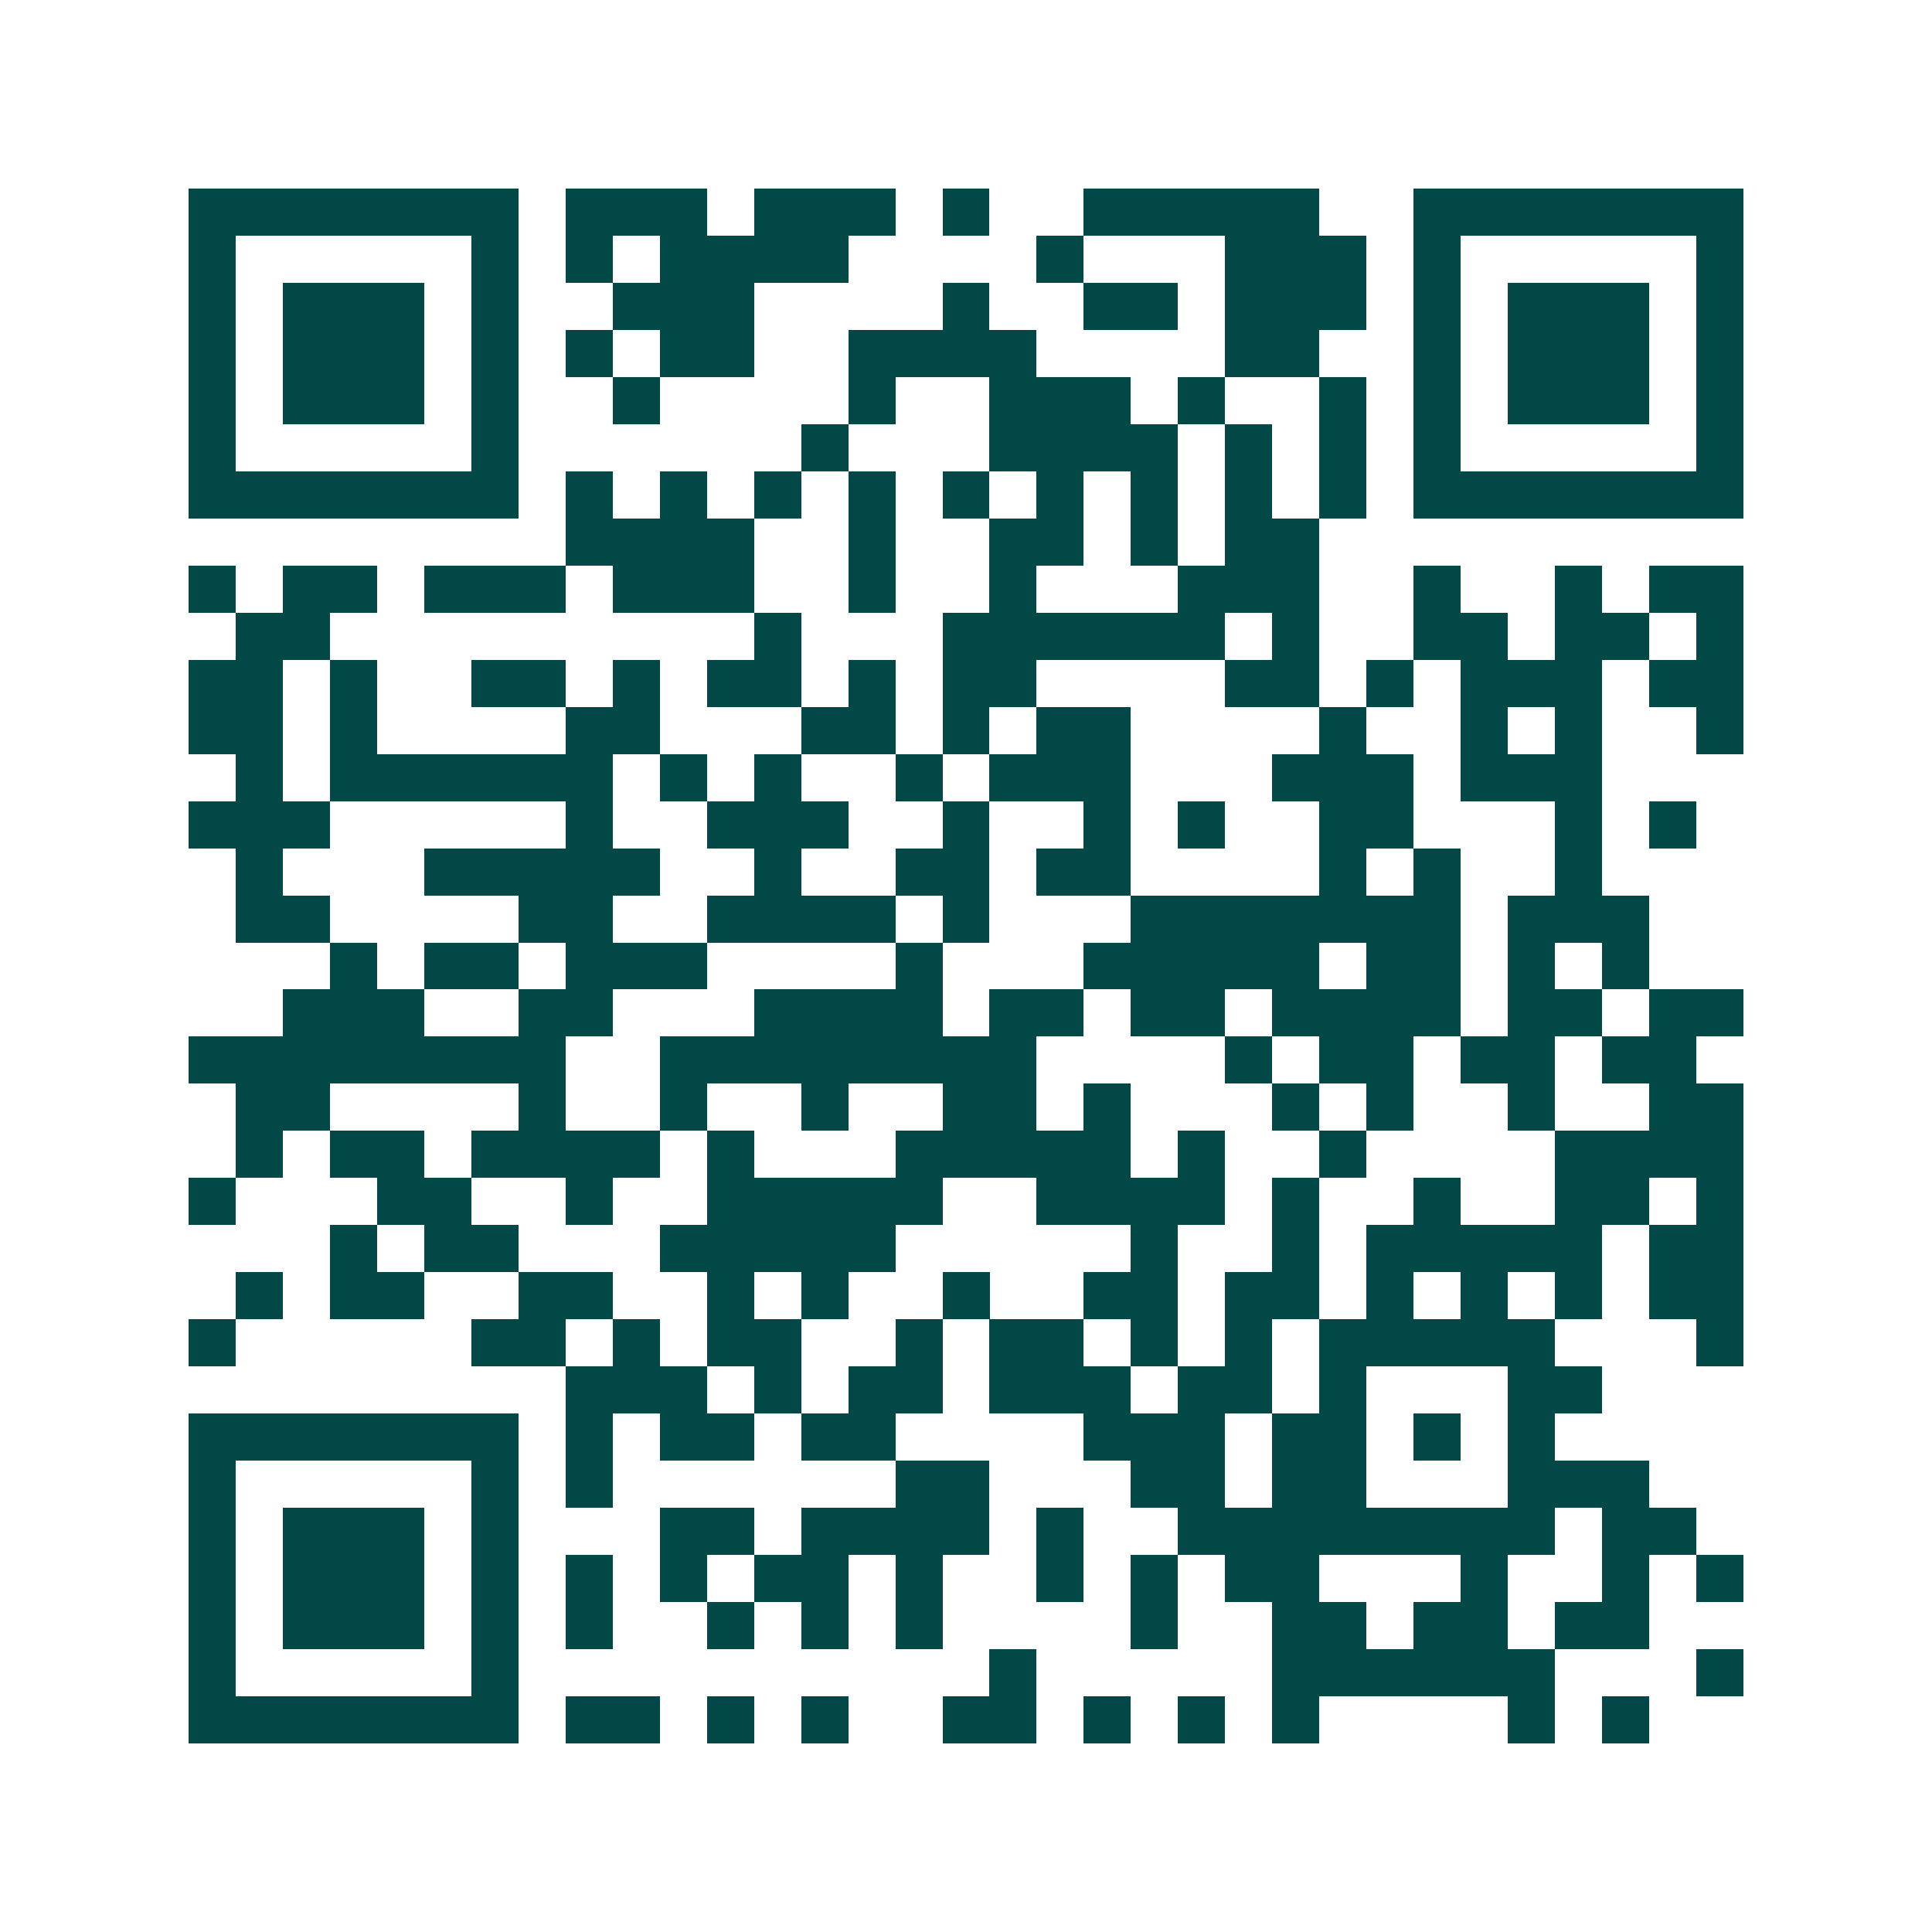 <svg xmlns="http://www.w3.org/2000/svg" width="200" height="200" viewBox="0 0 41 41" shape-rendering="crispEdges"><path fill="#ffffff" d="M0 0h41v41H0z"/><path stroke="#014847" d="M4 4.5h7m1 0h3m1 0h3m1 0h1m2 0h5m2 0h7M4 5.5h1m5 0h1m1 0h1m1 0h4m4 0h1m3 0h3m1 0h1m5 0h1M4 6.5h1m1 0h3m1 0h1m2 0h3m4 0h1m2 0h2m1 0h3m1 0h1m1 0h3m1 0h1M4 7.5h1m1 0h3m1 0h1m1 0h1m1 0h2m2 0h4m4 0h2m2 0h1m1 0h3m1 0h1M4 8.5h1m1 0h3m1 0h1m2 0h1m4 0h1m2 0h3m1 0h1m2 0h1m1 0h1m1 0h3m1 0h1M4 9.5h1m5 0h1m6 0h1m3 0h4m1 0h1m1 0h1m1 0h1m5 0h1M4 10.5h7m1 0h1m1 0h1m1 0h1m1 0h1m1 0h1m1 0h1m1 0h1m1 0h1m1 0h1m1 0h7M12 11.5h4m2 0h1m2 0h2m1 0h1m1 0h2M4 12.5h1m1 0h2m1 0h3m1 0h3m2 0h1m2 0h1m3 0h3m2 0h1m2 0h1m1 0h2M5 13.5h2m9 0h1m3 0h6m1 0h1m2 0h2m1 0h2m1 0h1M4 14.5h2m1 0h1m2 0h2m1 0h1m1 0h2m1 0h1m1 0h2m4 0h2m1 0h1m1 0h3m1 0h2M4 15.5h2m1 0h1m4 0h2m3 0h2m1 0h1m1 0h2m4 0h1m2 0h1m1 0h1m2 0h1M5 16.5h1m1 0h6m1 0h1m1 0h1m2 0h1m1 0h3m3 0h3m1 0h3M4 17.5h3m5 0h1m2 0h3m2 0h1m2 0h1m1 0h1m2 0h2m3 0h1m1 0h1M5 18.5h1m3 0h5m2 0h1m2 0h2m1 0h2m4 0h1m1 0h1m2 0h1M5 19.5h2m4 0h2m2 0h4m1 0h1m3 0h7m1 0h3M7 20.5h1m1 0h2m1 0h3m4 0h1m3 0h5m1 0h2m1 0h1m1 0h1M6 21.5h3m2 0h2m3 0h4m1 0h2m1 0h2m1 0h4m1 0h2m1 0h2M4 22.5h8m2 0h8m4 0h1m1 0h2m1 0h2m1 0h2M5 23.5h2m4 0h1m2 0h1m2 0h1m2 0h2m1 0h1m3 0h1m1 0h1m2 0h1m2 0h2M5 24.5h1m1 0h2m1 0h4m1 0h1m3 0h5m1 0h1m2 0h1m4 0h4M4 25.5h1m3 0h2m2 0h1m2 0h5m2 0h4m1 0h1m2 0h1m2 0h2m1 0h1M7 26.5h1m1 0h2m3 0h5m5 0h1m2 0h1m1 0h5m1 0h2M5 27.5h1m1 0h2m2 0h2m2 0h1m1 0h1m2 0h1m2 0h2m1 0h2m1 0h1m1 0h1m1 0h1m1 0h2M4 28.5h1m5 0h2m1 0h1m1 0h2m2 0h1m1 0h2m1 0h1m1 0h1m1 0h5m3 0h1M12 29.5h3m1 0h1m1 0h2m1 0h3m1 0h2m1 0h1m3 0h2M4 30.5h7m1 0h1m1 0h2m1 0h2m4 0h3m1 0h2m1 0h1m1 0h1M4 31.5h1m5 0h1m1 0h1m6 0h2m3 0h2m1 0h2m3 0h3M4 32.5h1m1 0h3m1 0h1m3 0h2m1 0h4m1 0h1m2 0h8m1 0h2M4 33.5h1m1 0h3m1 0h1m1 0h1m1 0h1m1 0h2m1 0h1m2 0h1m1 0h1m1 0h2m3 0h1m2 0h1m1 0h1M4 34.5h1m1 0h3m1 0h1m1 0h1m2 0h1m1 0h1m1 0h1m4 0h1m2 0h2m1 0h2m1 0h2M4 35.5h1m5 0h1m10 0h1m5 0h6m3 0h1M4 36.5h7m1 0h2m1 0h1m1 0h1m2 0h2m1 0h1m1 0h1m1 0h1m4 0h1m1 0h1"/></svg>
